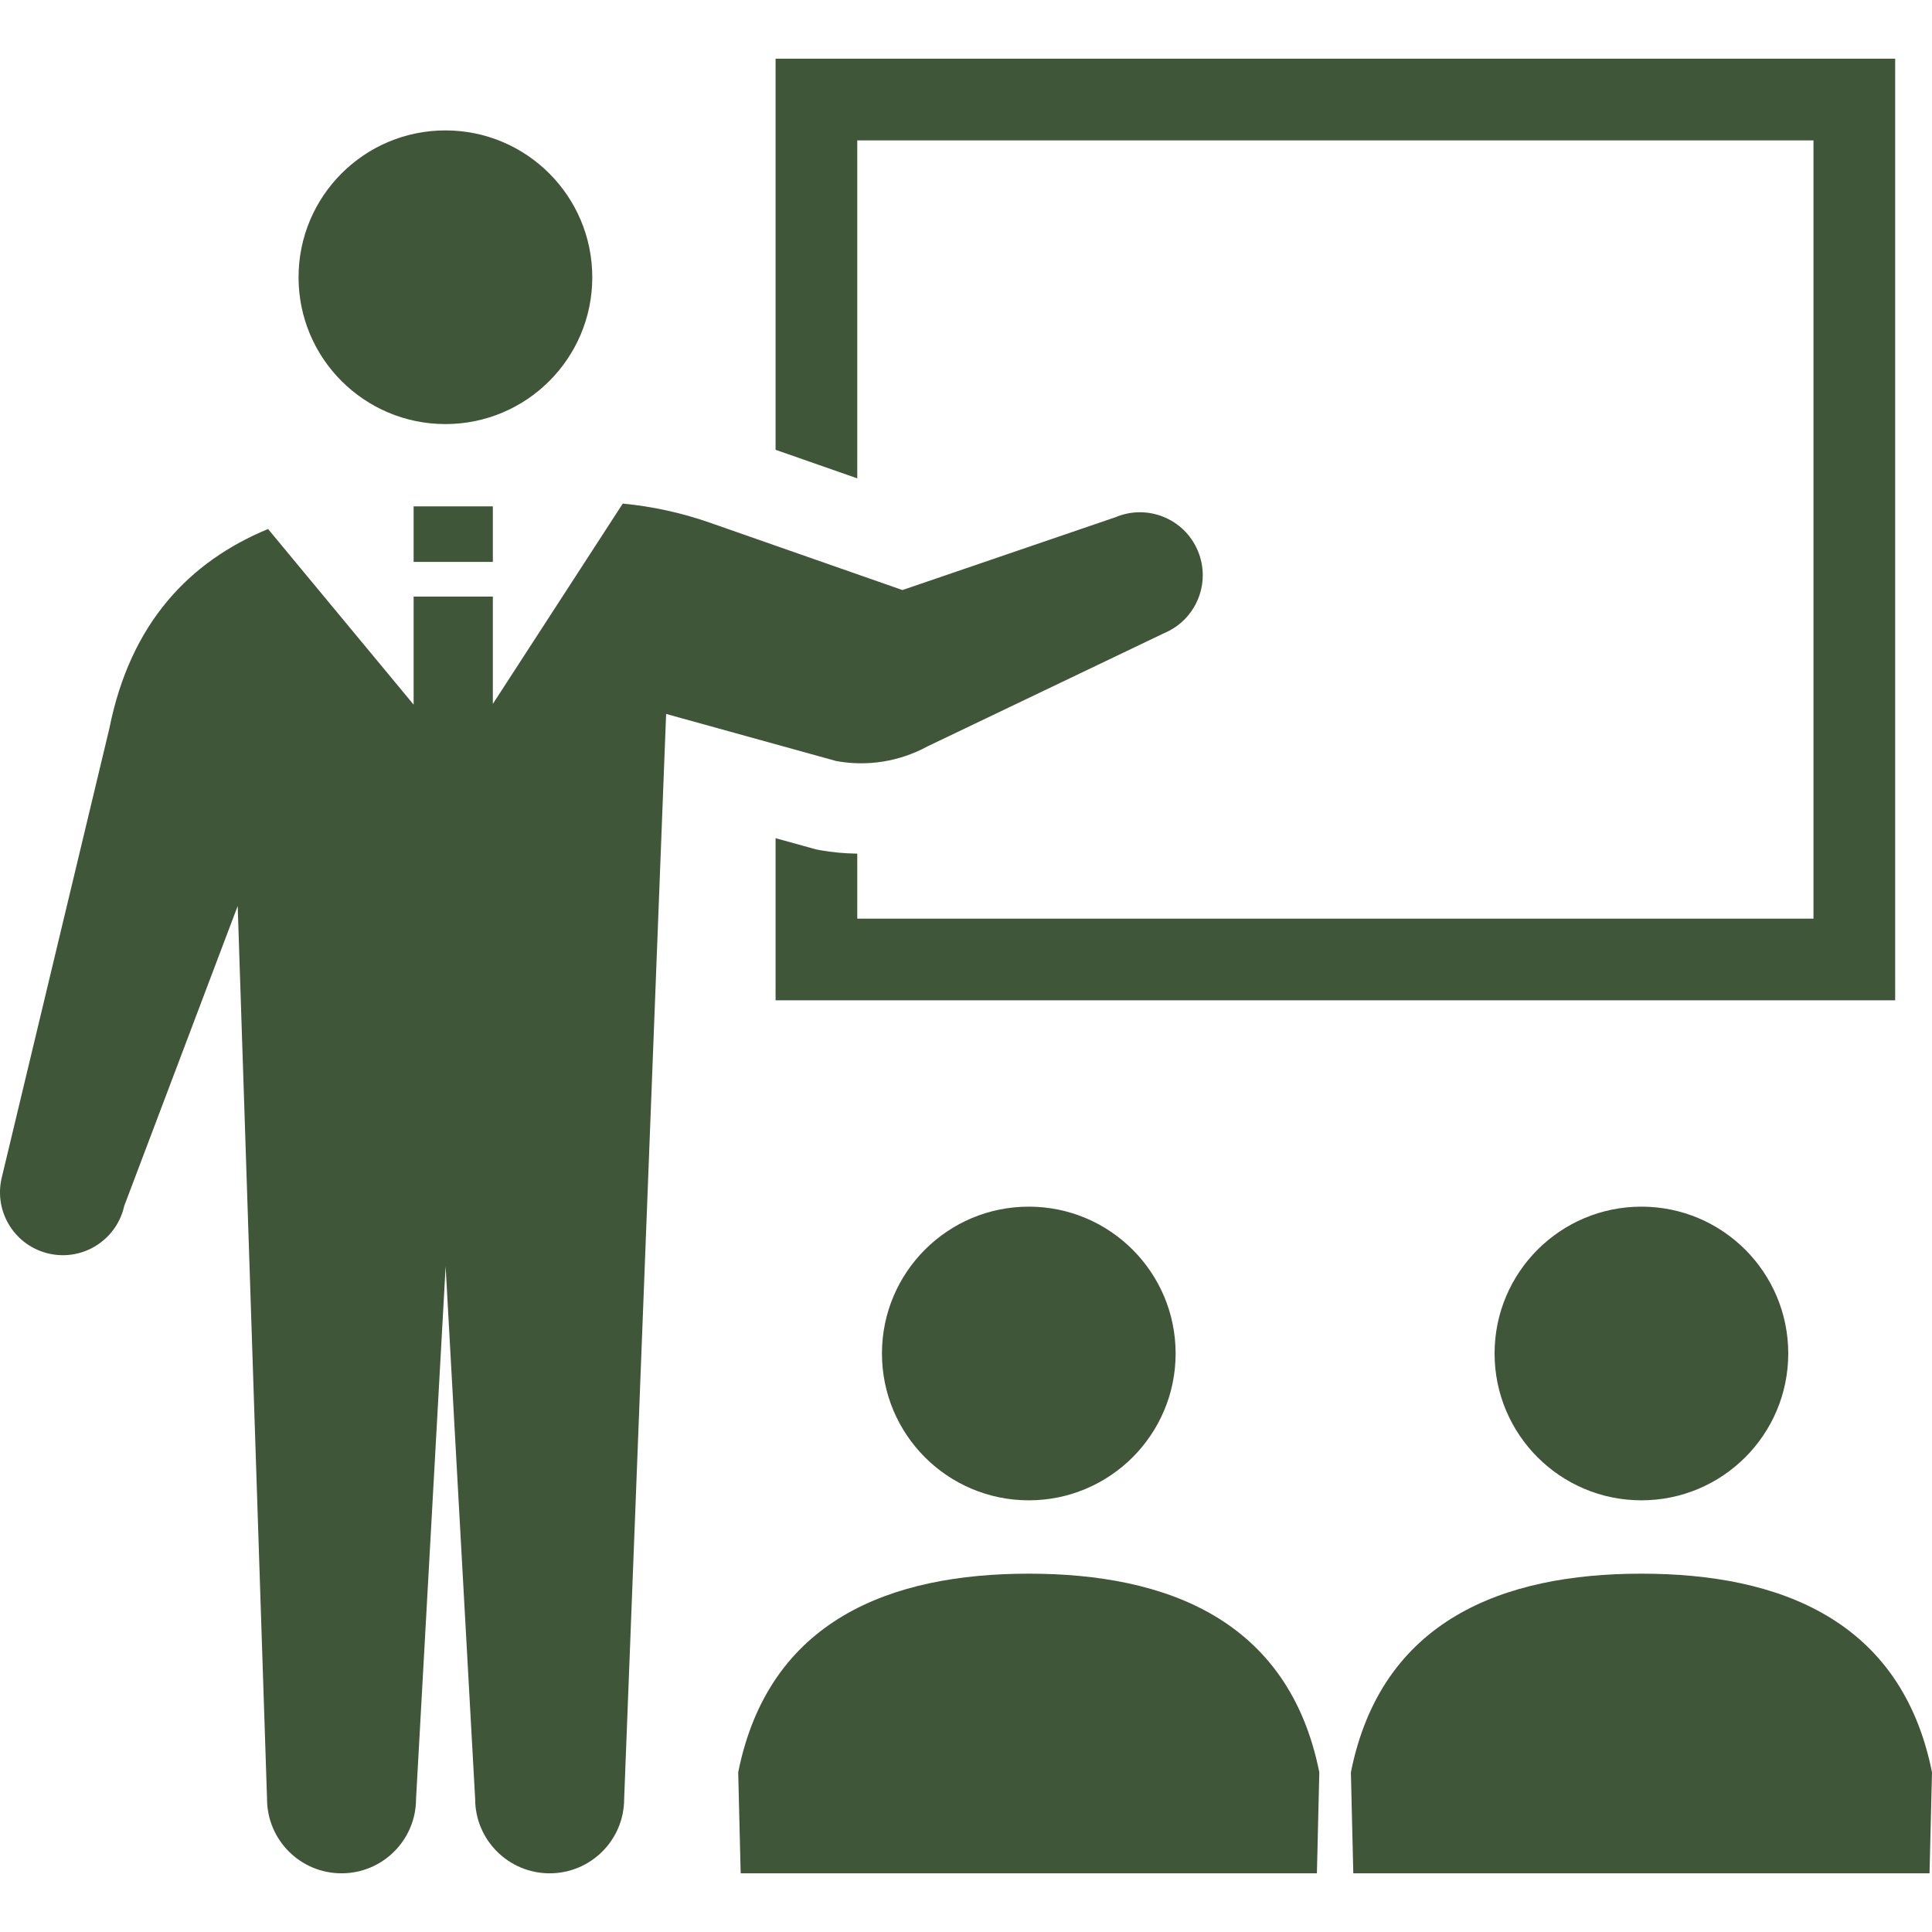 <svg width="32" height="32" viewBox="0 0 32 32" fill="none" xmlns="http://www.w3.org/2000/svg">
<g clip-path="url(#clip0_742_2262)">
<path d="M7.378 7.024C8.721 7.024 9.81 5.936 9.81 4.593C9.81 3.249 8.721 2.16 7.378 2.16C6.034 2.16 4.945 3.249 4.945 4.593C4.945 5.936 6.034 7.024 7.378 7.024Z" fill="#3F5638"/>
<path d="M14.199 2.325H30.037V15.216H14.199V14.139C13.992 14.136 13.784 14.118 13.581 14.081L13.514 14.068L12.846 13.883V16.568H31.39V15.892V0.972H12.846V7.45L14.199 7.923V2.325Z" fill="#3F5638"/>
<path d="M14.608 22.418C14.608 23.761 15.696 24.85 17.04 24.85C18.383 24.85 19.472 23.761 19.472 22.418C19.472 21.074 18.383 19.986 17.04 19.986C15.696 19.986 14.608 21.074 14.608 22.418Z" fill="#3F5638"/>
<path d="M17.04 26.065C14.759 26.065 12.733 26.826 12.227 29.355L12.268 31.028H21.812L21.852 29.355C21.347 26.826 19.321 26.065 17.04 26.065Z" fill="#3F5638"/>
<path d="M24.755 22.418C24.755 23.761 25.844 24.85 27.187 24.85C28.53 24.85 29.619 23.761 29.619 22.418C29.619 21.074 28.53 19.986 27.187 19.986C25.844 19.986 24.755 21.074 24.755 22.418Z" fill="#3F5638"/>
<path d="M27.187 26.065C24.906 26.065 22.88 26.826 22.375 29.355L22.415 31.028H31.959L32 29.355C31.494 26.826 29.468 26.065 27.187 26.065Z" fill="#3F5638"/>
<path d="M15.361 12.363L19.286 10.485C19.815 10.261 20.063 9.651 19.839 9.121C19.616 8.591 19.005 8.343 18.475 8.567L14.947 9.773L11.754 8.656C11.288 8.493 10.805 8.388 10.315 8.341L8.163 11.659V9.882H6.851V11.671L4.44 8.762C3.144 9.298 2.162 10.312 1.812 12.063L0.025 19.522C-0.1 20.084 0.253 20.64 0.815 20.765C1.376 20.89 1.932 20.536 2.057 19.976L3.937 15.006L4.423 29.795C4.423 30.476 4.975 31.028 5.657 31.028C6.338 31.028 6.891 30.476 6.891 29.795L7.381 20.976L7.87 29.795C7.87 30.476 8.423 31.028 9.104 31.028C9.786 31.028 10.338 30.476 10.338 29.795L11.033 11.825L13.85 12.605C14.366 12.7 14.9 12.614 15.361 12.363Z" fill="#3F5638"/>
<path d="M8.163 8.387H6.851V9.307H8.163V8.387Z" fill="#3F5638"/>
</g>
<defs>
<clipPath id="clip0_742_2262">
<rect width="32" height="32" fill="white"/>
</clipPath>
</defs>
</svg>
